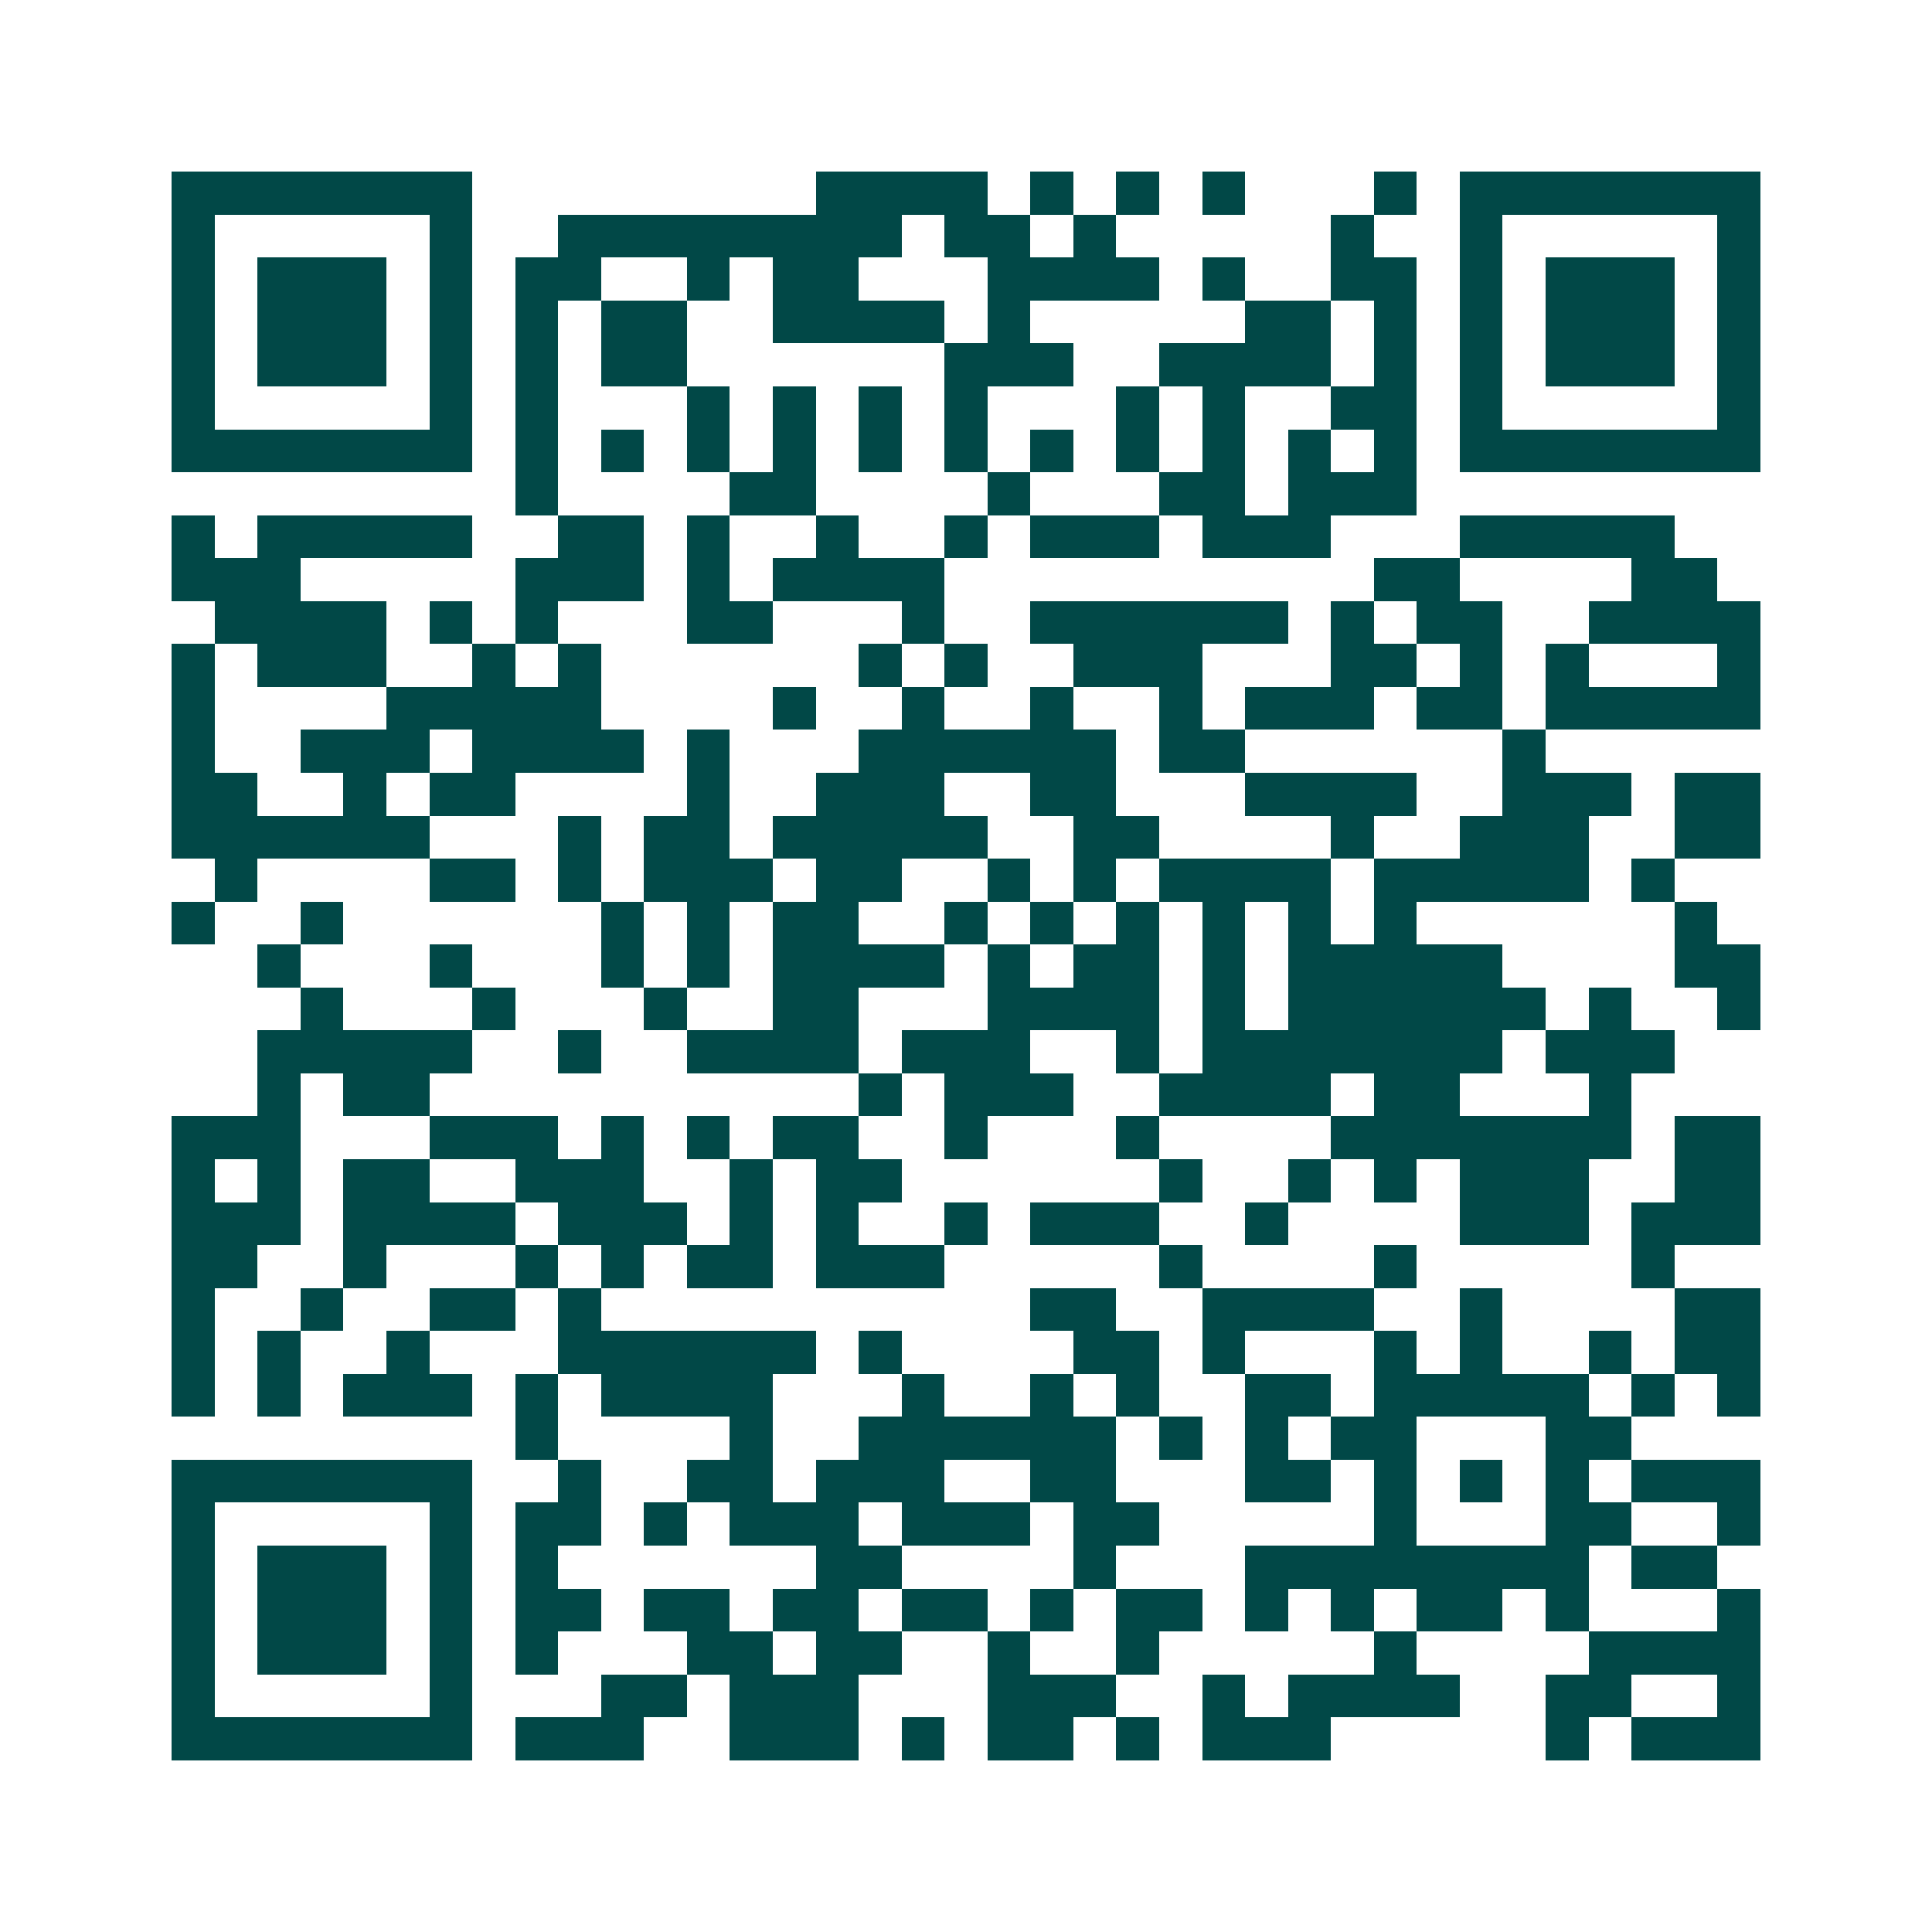<svg xmlns="http://www.w3.org/2000/svg" width="200" height="200" viewBox="0 0 45 45" shape-rendering="crispEdges"><path fill="#ffffff" d="M0 0h45v45H0z"/><path stroke="#014847" d="M4 4.5h7m8 0h4m1 0h1m1 0h1m1 0h1m3 0h1m1 0h7M4 5.5h1m5 0h1m2 0h8m1 0h2m1 0h1m5 0h1m2 0h1m5 0h1M4 6.5h1m1 0h3m1 0h1m1 0h2m2 0h1m1 0h2m3 0h4m1 0h1m2 0h2m1 0h1m1 0h3m1 0h1M4 7.5h1m1 0h3m1 0h1m1 0h1m1 0h2m2 0h4m1 0h1m5 0h2m1 0h1m1 0h1m1 0h3m1 0h1M4 8.5h1m1 0h3m1 0h1m1 0h1m1 0h2m6 0h3m2 0h4m1 0h1m1 0h1m1 0h3m1 0h1M4 9.5h1m5 0h1m1 0h1m3 0h1m1 0h1m1 0h1m1 0h1m3 0h1m1 0h1m2 0h2m1 0h1m5 0h1M4 10.5h7m1 0h1m1 0h1m1 0h1m1 0h1m1 0h1m1 0h1m1 0h1m1 0h1m1 0h1m1 0h1m1 0h1m1 0h7M12 11.5h1m4 0h2m4 0h1m3 0h2m1 0h3M4 12.5h1m1 0h5m2 0h2m1 0h1m2 0h1m2 0h1m1 0h3m1 0h3m3 0h5M4 13.5h3m5 0h3m1 0h1m1 0h4m10 0h2m4 0h2M5 14.5h4m1 0h1m1 0h1m3 0h2m3 0h1m2 0h6m1 0h1m1 0h2m2 0h4M4 15.5h1m1 0h3m2 0h1m1 0h1m6 0h1m1 0h1m2 0h3m3 0h2m1 0h1m1 0h1m3 0h1M4 16.5h1m4 0h5m4 0h1m2 0h1m2 0h1m2 0h1m1 0h3m1 0h2m1 0h5M4 17.5h1m2 0h3m1 0h4m1 0h1m3 0h6m1 0h2m6 0h1M4 18.5h2m2 0h1m1 0h2m4 0h1m2 0h3m2 0h2m3 0h4m2 0h3m1 0h2M4 19.5h6m3 0h1m1 0h2m1 0h5m2 0h2m4 0h1m2 0h3m2 0h2M5 20.5h1m4 0h2m1 0h1m1 0h3m1 0h2m2 0h1m1 0h1m1 0h4m1 0h5m1 0h1M4 21.5h1m2 0h1m6 0h1m1 0h1m1 0h2m2 0h1m1 0h1m1 0h1m1 0h1m1 0h1m1 0h1m6 0h1M6 22.5h1m3 0h1m3 0h1m1 0h1m1 0h4m1 0h1m1 0h2m1 0h1m1 0h5m4 0h2M7 23.5h1m3 0h1m3 0h1m2 0h2m3 0h4m1 0h1m1 0h6m1 0h1m2 0h1M6 24.5h5m2 0h1m2 0h4m1 0h3m2 0h1m1 0h7m1 0h3M6 25.5h1m1 0h2m10 0h1m1 0h3m2 0h4m1 0h2m3 0h1M4 26.5h3m3 0h3m1 0h1m1 0h1m1 0h2m2 0h1m3 0h1m4 0h7m1 0h2M4 27.5h1m1 0h1m1 0h2m2 0h3m2 0h1m1 0h2m6 0h1m2 0h1m1 0h1m1 0h3m2 0h2M4 28.5h3m1 0h4m1 0h3m1 0h1m1 0h1m2 0h1m1 0h3m2 0h1m4 0h3m1 0h3M4 29.5h2m2 0h1m3 0h1m1 0h1m1 0h2m1 0h3m5 0h1m4 0h1m5 0h1M4 30.5h1m2 0h1m2 0h2m1 0h1m10 0h2m2 0h4m2 0h1m4 0h2M4 31.5h1m1 0h1m2 0h1m3 0h6m1 0h1m4 0h2m1 0h1m3 0h1m1 0h1m2 0h1m1 0h2M4 32.5h1m1 0h1m1 0h3m1 0h1m1 0h4m3 0h1m2 0h1m1 0h1m2 0h2m1 0h5m1 0h1m1 0h1M12 33.5h1m4 0h1m2 0h6m1 0h1m1 0h1m1 0h2m3 0h2M4 34.5h7m2 0h1m2 0h2m1 0h3m2 0h2m3 0h2m1 0h1m1 0h1m1 0h1m1 0h3M4 35.5h1m5 0h1m1 0h2m1 0h1m1 0h3m1 0h3m1 0h2m5 0h1m3 0h2m2 0h1M4 36.5h1m1 0h3m1 0h1m1 0h1m6 0h2m4 0h1m3 0h8m1 0h2M4 37.5h1m1 0h3m1 0h1m1 0h2m1 0h2m1 0h2m1 0h2m1 0h1m1 0h2m1 0h1m1 0h1m1 0h2m1 0h1m3 0h1M4 38.5h1m1 0h3m1 0h1m1 0h1m3 0h2m1 0h2m2 0h1m2 0h1m5 0h1m4 0h4M4 39.5h1m5 0h1m3 0h2m1 0h3m3 0h3m2 0h1m1 0h4m2 0h2m2 0h1M4 40.5h7m1 0h3m2 0h3m1 0h1m1 0h2m1 0h1m1 0h3m5 0h1m1 0h3"/></svg>
